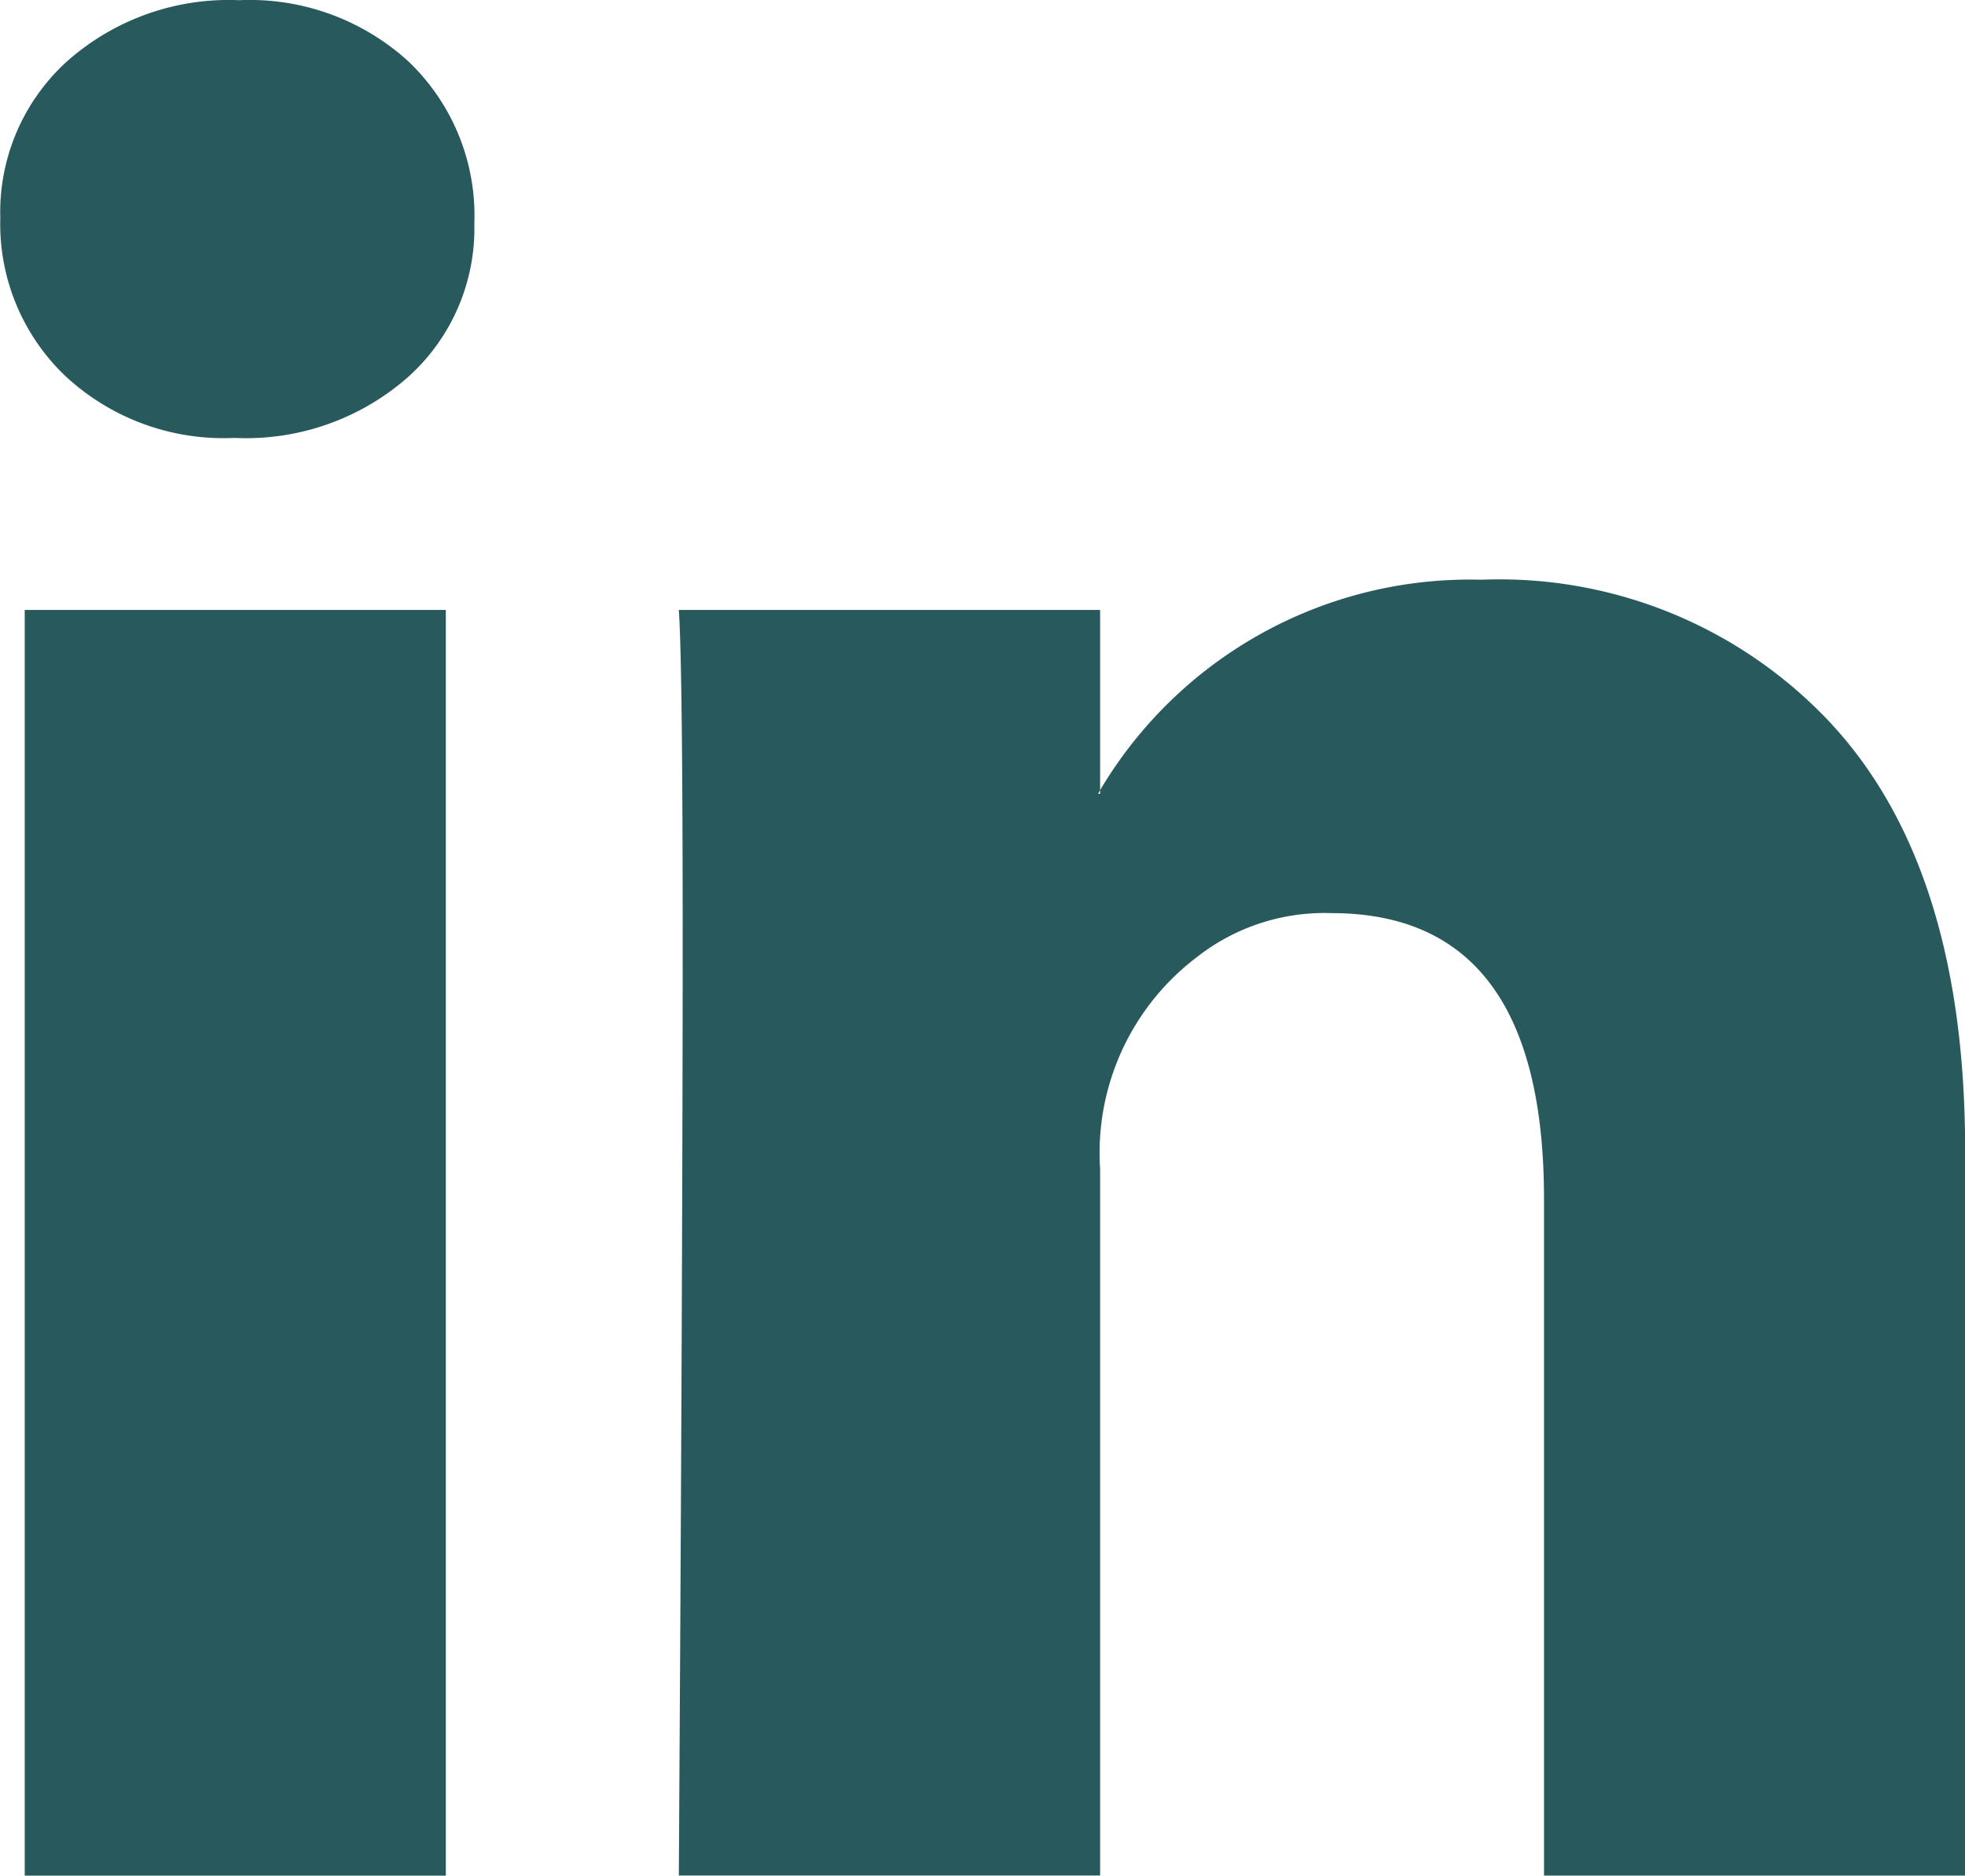 <svg xmlns="http://www.w3.org/2000/svg" xmlns:xlink="http://www.w3.org/1999/xlink" width="32.814" height="31.326" viewBox="0 0 32.814 31.326"><defs><clipPath id="a"><rect width="32.814" height="31.325" fill="#28595C"/></clipPath><clipPath id="b"><rect width="32.815" height="31.327" fill="#28595C"/></clipPath></defs><g clip-path="url(#a)"><g transform="translate(0 -0.001)"><g clip-path="url(#b)"><path d="M3809.083,865.355a7.572,7.572,0,0,0-5.859-2.421,7.181,7.181,0,0,0-6.366,3.514v.061h-.034l.034-.061v-3.01h-7.035q.069,1.016.064,6.3t-.064,14.837h7.035v-11.8a4.1,4.1,0,0,1,1.6-3.526,3.45,3.45,0,0,1,2.266-.747q3.549,0,3.547,4.781v11.293h7.032V872.459q0-4.683-2.217-7.1m-30.186,19.22h7.032V863.438H3778.9Zm3.579-31.324a4.066,4.066,0,0,0-2.882,1.03,3.4,3.4,0,0,0-1.105,2.609,3.506,3.506,0,0,0,1.075,2.627,3.876,3.876,0,0,0,2.819,1.045h.03a4.088,4.088,0,0,0,2.916-1.045,3.333,3.333,0,0,0,1.076-2.533,3.555,3.555,0,0,0-1.109-2.718,3.933,3.933,0,0,0-2.818-1.015" transform="translate(-3778.487 -853.251)" fill="#28595C" fill-rule="evenodd"/></g></g></g></svg>